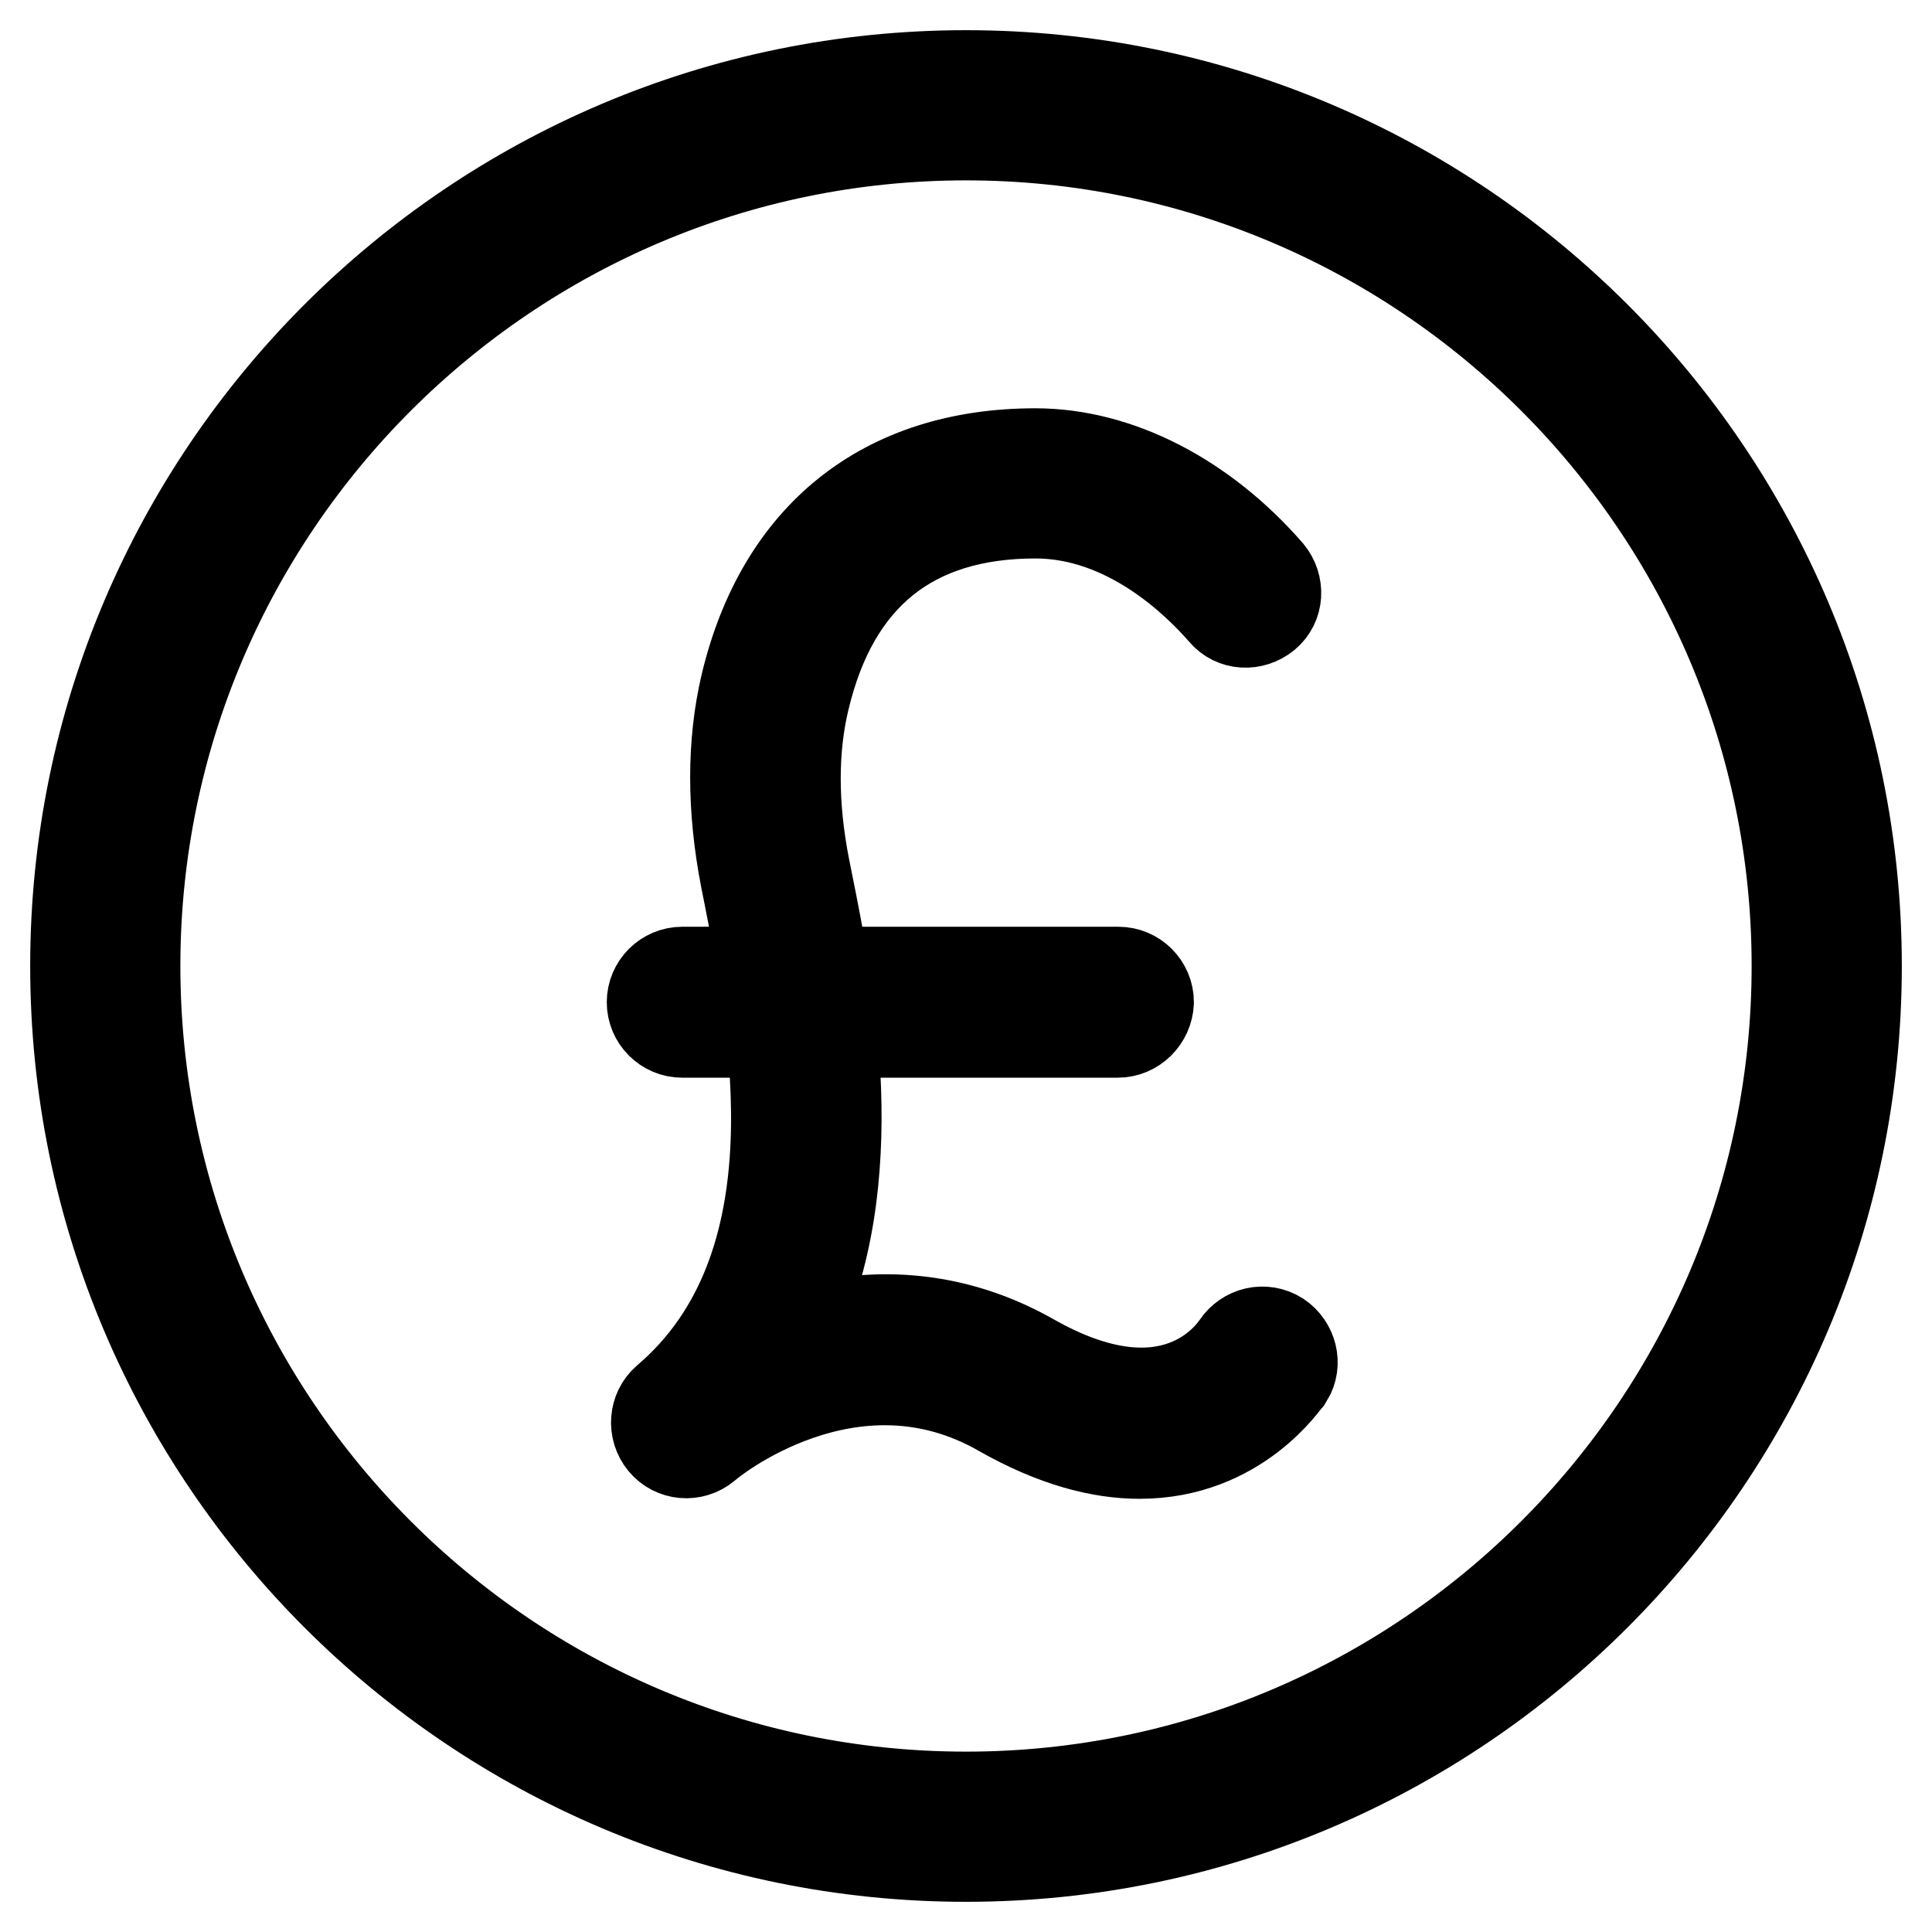 <?xml version="1.0" encoding="utf-8"?>
<!-- Svg Vector Icons : http://www.onlinewebfonts.com/icon -->
<!DOCTYPE svg PUBLIC "-//W3C//DTD SVG 1.1//EN" "http://www.w3.org/Graphics/SVG/1.1/DTD/svg11.dtd">
<svg version="1.1" xmlns="http://www.w3.org/2000/svg" xmlns:xlink="http://www.w3.org/1999/xlink" x="0px" y="0px" viewBox="0 0 256 256" enable-background="new 0 0 256 256" xml:space="preserve">
<g> <path stroke-width="12" fill-opacity="0" stroke="#000000"  d="M128,246c-65.1,0-118-52.9-118-118C10,62.9,62.9,10,128,10c65.1,0,118,52.9,118,118S193.1,246,128,246z  M128,17.9C67.3,17.9,17.9,67.3,17.9,128c0,60.7,49.4,110.1,110.1,110.1c60.7,0,110.1-49.4,110.1-110.1 C238.1,67.3,188.7,17.9,128,17.9z M148.1,136.8H90.4c-2.2,0-4-1.8-4-4c0-2.2,1.8-4,4-4h57.8c2.2,0,4,1.8,4,4 C152.1,135,150.3,136.8,148.1,136.8z M151,192.6c-5.1,0-11.2-1.5-18.4-5.6c-19.8-11.3-38.5,4-39.1,4.6c0,0,0,0,0,0 c-1.7,1.4-4.2,1.2-5.6-0.5c-1.4-1.7-1.2-4.2,0.4-5.6c0,0,0,0,0,0c20.7-17.6,14.3-49.8,10.9-67.1l-0.4-2c-1.8-9.3-1.8-17.9,0-25.6 c4.7-19.8,18.4-30.7,38.4-30.7c10.9,0,22.2,5.8,30.9,15.8c1.4,1.7,1.3,4.2-0.4,5.6c-1.7,1.4-4.2,1.3-5.6-0.4 c-3.4-3.9-12.6-13.1-24.9-13.1c-16.4,0-26.7,8.3-30.6,24.6c-1.6,6.6-1.6,14.1,0,22.3l0.4,2c2.8,13.9,7.9,39.6-2.1,59.9 c8.7-2.7,20-3.4,31.7,3.2c18.6,10.6,26.4-0.4,27.3-1.7c1.2-1.8,3.6-2.4,5.5-1.2c1.8,1.2,2.4,3.6,1.3,5.4 C170.4,182.8,164.1,192.6,151,192.6L151,192.6z"/></g>
</svg>